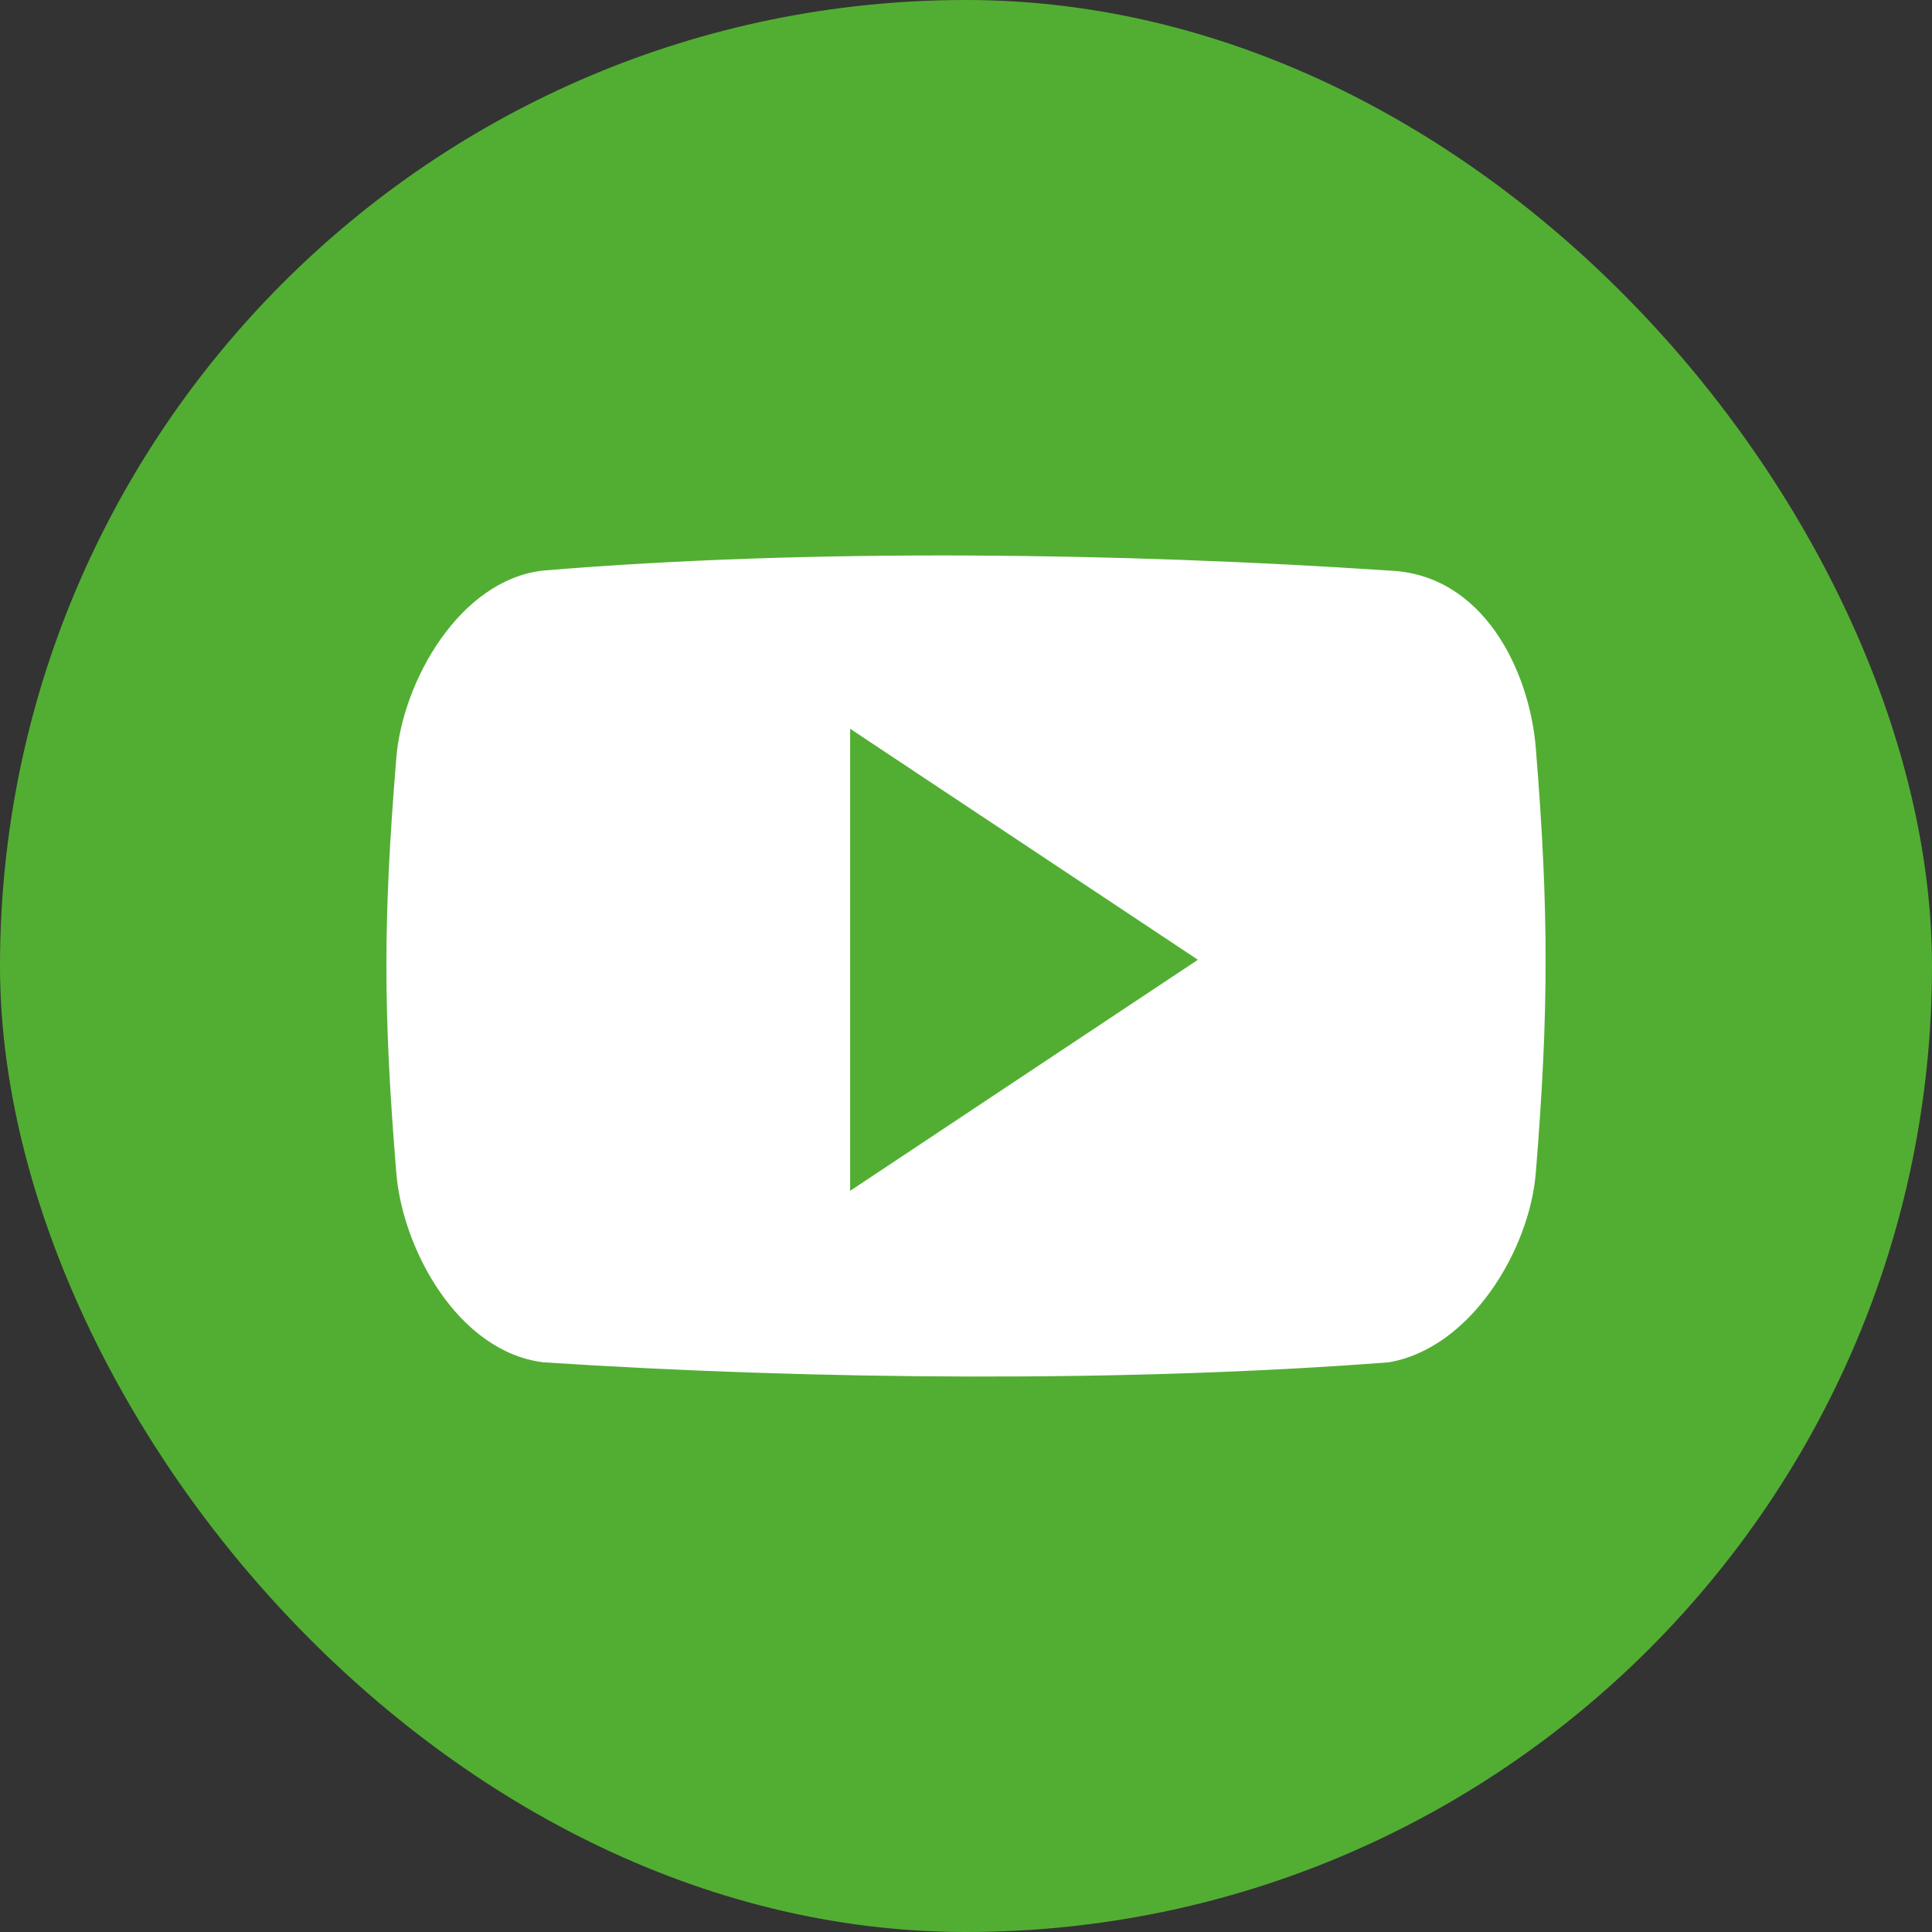 <?xml version="1.0" encoding="UTF-8"?>
<svg width="40px" height="40px" viewBox="0 0 40 40" version="1.1" xmlns="http://www.w3.org/2000/svg" xmlns:xlink="http://www.w3.org/1999/xlink">
    <rect x="0" y="0" width="40" height="40" fill="#333333" stroke="none"/>
    <!-- Generator: Sketch 53.2 (72643) - https://sketchapp.com -->
    <title>ic/40/fotos-2</title>
    <desc>Created with Sketch.</desc>
    <g id="Symbols" stroke="none" stroke-width="1" fill="none" fill-rule="evenodd">
        <g id="Modul/Gallery" transform="translate(-794, -408)">
            <g transform="translate(0, 10)" id="ic/40/video">
                <g transform="translate(794, 398)">
                    <rect id="Combined-Shape" fill="#52AE32" x="0" y="0" width="40" height="40" rx="20"></rect>
                    <path d="M31.797,24.284 C31.667,25.877 30.455,27.91 28.756,28.205 C23.324,28.623 16.877,28.573 11.246,28.205 C9.489,27.985 8.335,25.875 8.205,24.284 C7.932,20.941 7.932,19.037 8.205,15.693 C8.335,14.102 9.518,12.005 11.246,11.813 C16.812,11.347 23.29,11.447 28.756,11.813 C30.714,11.885 31.667,13.892 31.797,15.485 C32.068,18.829 32.068,20.941 31.797,24.284 Z M17.601,24.655 L24.801,19.871 L17.601,15.088 L17.601,24.655 Z" id="Combined-Shape" fill="#FFFFFF"></path>
                </g>
            </g>
        </g>
    </g>
</svg>